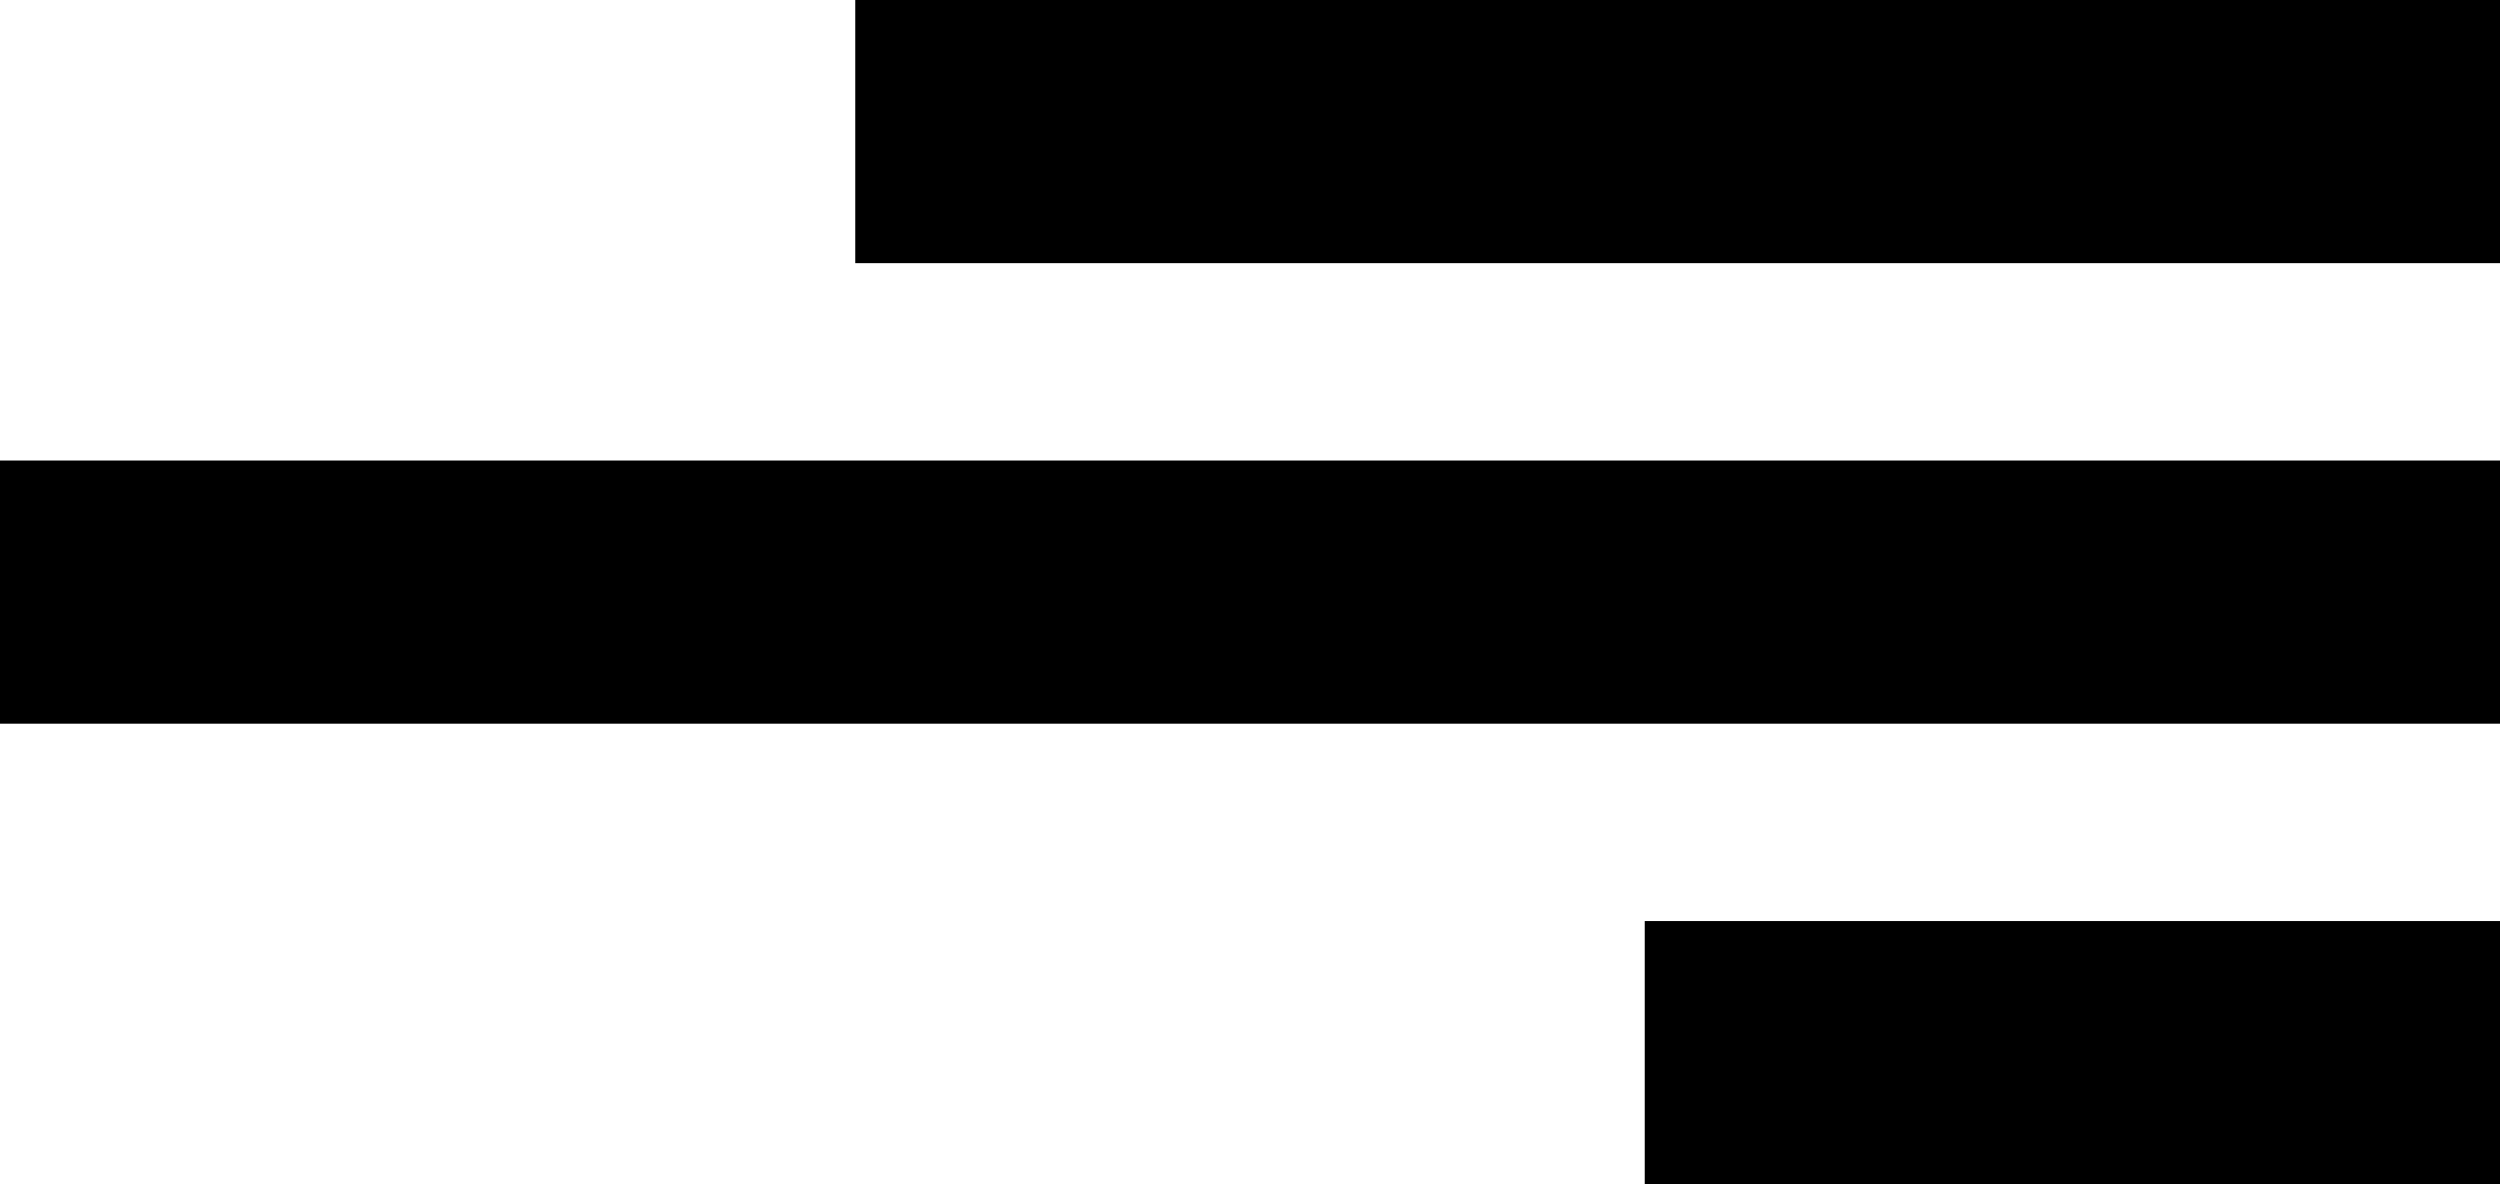<svg width="38" height="18" viewBox="0 0 38 18" fill="none" xmlns="http://www.w3.org/2000/svg">
<rect x="13" width="25" height="4" fill="black"/>
<rect y="7" width="38" height="4" fill="black"/>
<rect x="25" y="14" width="13" height="4" fill="black"/>
</svg>
